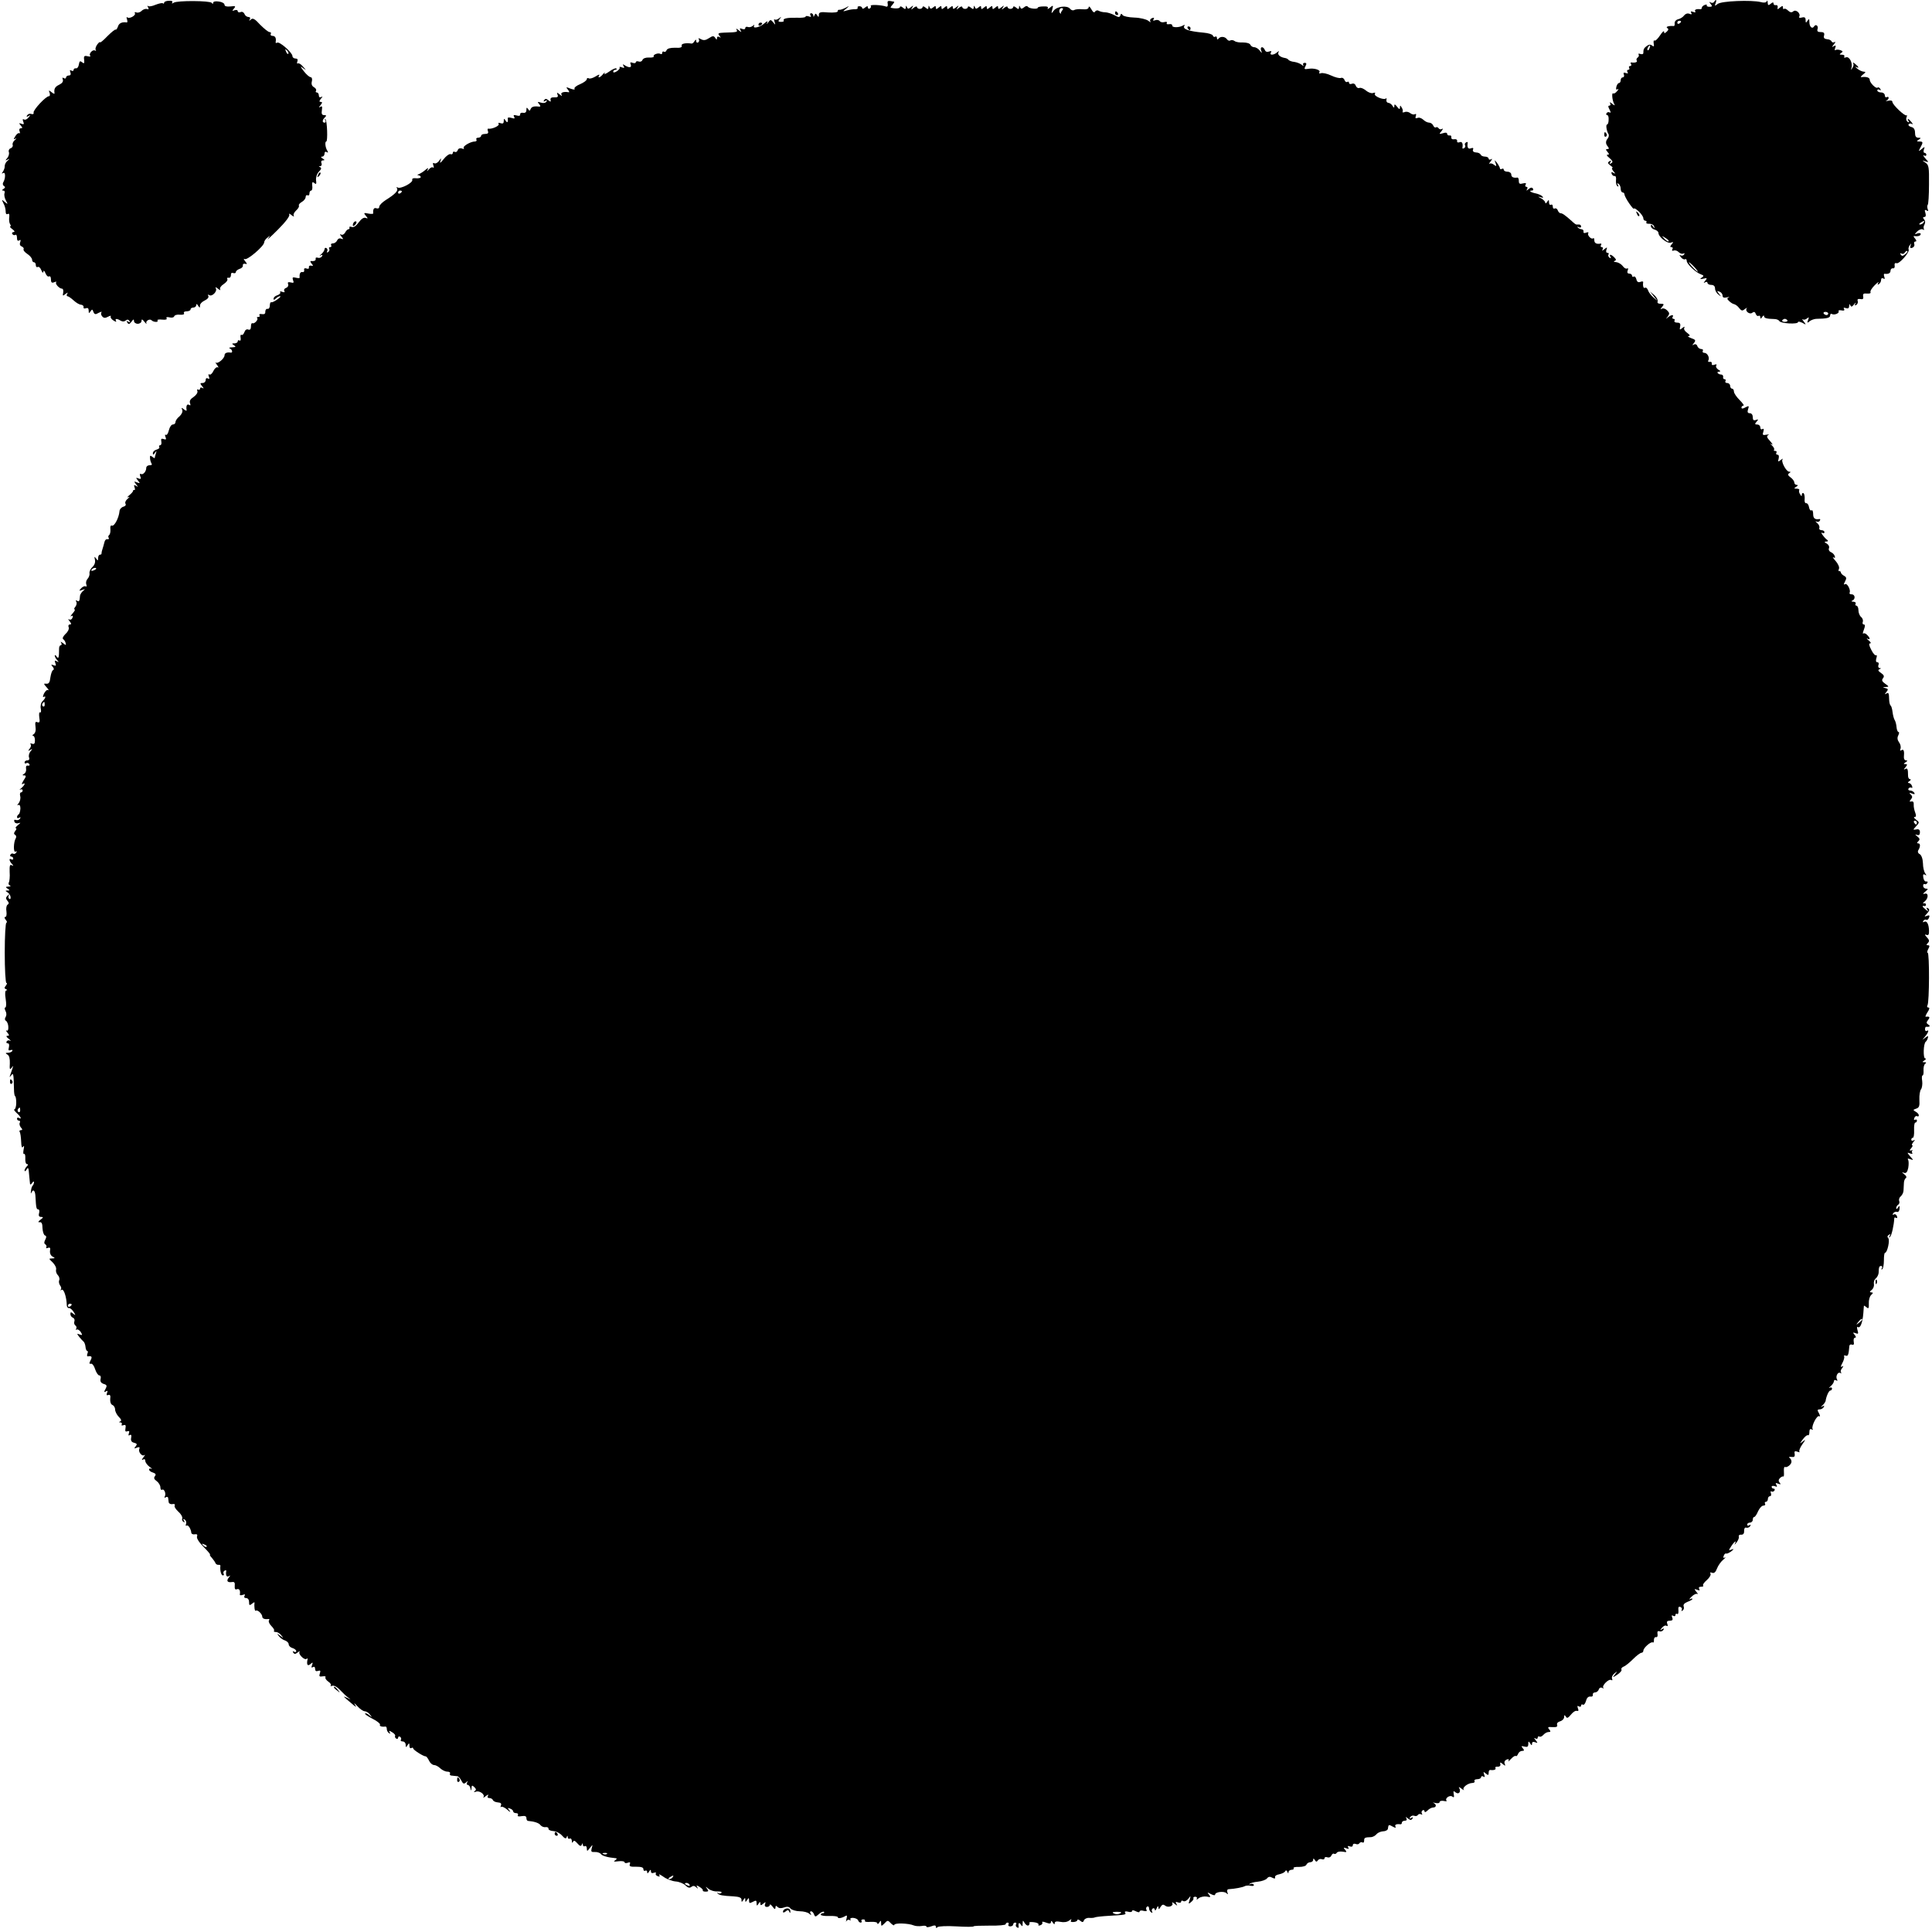 <?xml version="1.0" standalone="no"?>
<!DOCTYPE svg PUBLIC "-//W3C//DTD SVG 20010904//EN"
 "http://www.w3.org/TR/2001/REC-SVG-20010904/DTD/svg10.dtd">
<svg version="1.0" xmlns="http://www.w3.org/2000/svg"
 width="1024pt" height="1024pt" viewBox="0 0 1024 1024"
 preserveAspectRatio="xMidYMid meet">
<g transform="translate(0,1024) scale(0.1,-0.1)"
fill="#000000" stroke="none">
<path d="M870 10226 c0 -5 -3 -7 -6 -4 -3 4 -20 0 -39 -7 -18 -8 -36 -11 -40
-7 -5 4 -5 1 0 -7 5 -9 3 -12 -6 -9 -8 3 -20 -2 -28 -9 -7 -8 -20 -12 -28 -9
-8 3 -11 2 -8 -4 7 -11 -29 -32 -40 -22 -5 4 -5 -1 -2 -10 3 -10 3 -17 -1 -17
-25 4 -42 -4 -47 -22 -4 -11 -9 -18 -12 -16 -2 3 -22 -13 -44 -35 -21 -22 -39
-37 -39 -32 0 4 -6 -1 -14 -11 -8 -11 -12 -24 -9 -29 4 -5 2 -7 -3 -4 -12 8
-35 -17 -26 -27 4 -5 -2 -6 -14 -3 -17 4 -21 1 -18 -19 2 -19 0 -22 -11 -13
-11 9 -14 6 -17 -12 -2 -13 -9 -22 -16 -20 -6 1 -12 -3 -12 -9 0 -5 -5 -7 -12
-3 -8 5 -9 2 -5 -9 4 -11 1 -17 -8 -17 -8 0 -15 -5 -15 -11 0 -5 -5 -7 -12 -3
-7 5 -9 2 -5 -8 3 -10 -3 -19 -19 -27 -22 -10 -29 -22 -25 -45 1 -5 -6 -3 -15
5 -16 12 -17 12 -11 -3 3 -10 2 -18 -4 -18 -16 0 -84 -73 -81 -87 2 -7 -3 -10
-12 -7 -8 3 -17 0 -22 -7 -5 -8 -3 -10 7 -4 12 8 12 6 0 -8 -7 -9 -18 -14 -24
-10 -7 4 -8 0 -4 -11 6 -14 3 -17 -9 -12 -14 5 -15 4 -4 -9 10 -12 10 -15 0
-15 -7 0 -10 -7 -6 -16 3 -8 2 -13 -2 -10 -4 3 -14 -4 -21 -16 -10 -16 -10
-19 1 -13 7 3 6 1 -3 -7 -9 -7 -14 -19 -12 -25 3 -7 -2 -16 -11 -19 -8 -3 -12
-12 -9 -20 3 -8 -1 -22 -8 -31 -12 -14 -12 -16 1 -9 13 6 13 6 0 -6 -9 -7 -15
-20 -15 -28 1 -8 -4 -21 -9 -29 -8 -11 -8 -13 1 -8 13 8 13 -29 0 -50 -4 -6
-2 -15 4 -19 8 -4 7 -9 -2 -15 -10 -6 -10 -9 -2 -9 7 0 10 -6 7 -14 -3 -8 0
-25 7 -38 12 -22 11 -22 -6 -8 -17 14 -17 14 -7 -7 7 -12 12 -31 12 -43 0 -13
4 -18 11 -14 7 4 10 -2 8 -17 -2 -13 0 -30 4 -36 5 -7 5 -13 1 -13 -4 0 1 -7
12 -15 12 -9 14 -14 6 -15 -7 0 -10 -5 -7 -10 4 -6 11 -8 16 -5 5 4 9 -3 9
-15 0 -14 4 -19 12 -14 8 5 9 2 5 -10 -4 -10 -1 -19 8 -22 8 -4 13 -10 10 -15
-3 -4 6 -16 20 -25 14 -9 25 -23 25 -30 0 -8 5 -14 10 -14 6 0 10 -7 10 -16 0
-8 5 -12 10 -9 6 3 14 -4 19 -17 6 -14 10 -17 11 -8 1 9 5 6 11 -8 5 -13 13
-20 19 -17 6 3 10 -3 10 -15 0 -17 4 -21 17 -16 10 4 14 4 11 0 -8 -7 16 -34
31 -34 5 0 8 -9 6 -21 -4 -18 -2 -19 12 -7 12 9 15 9 9 1 -4 -7 -3 -13 2 -13
4 0 19 -10 32 -22 14 -13 31 -23 40 -23 8 -1 14 -6 13 -13 -2 -6 4 -9 12 -6
10 4 15 0 15 -12 0 -16 2 -16 10 -4 8 12 10 12 15 -3 6 -14 11 -15 28 -5 12 6
19 7 15 3 -4 -5 -3 -14 3 -21 8 -10 16 -11 31 -3 11 6 18 7 15 2 -3 -5 3 -15
15 -22 11 -7 17 -8 13 -2 -8 13 5 14 25 1 9 -5 19 -5 26 1 8 7 15 6 20 -2 5
-8 3 -9 -6 -4 -9 6 -11 4 -5 -5 6 -10 11 -9 22 5 10 14 13 15 13 4 0 -8 9 -15
20 -15 11 0 20 7 20 15 0 11 4 10 16 -5 8 -10 13 -14 10 -8 -6 13 18 27 28 16
10 -10 37 -11 31 -1 -4 5 8 7 24 5 19 -2 28 1 24 7 -4 6 2 8 15 5 12 -3 23 -1
25 5 2 7 16 11 31 9 16 -1 25 2 21 8 -3 6 3 10 14 10 12 0 21 5 21 10 0 6 7
10 15 10 8 0 15 6 15 13 0 8 4 7 10 -3 8 -13 10 -13 10 1 0 9 12 21 26 27 15
7 22 17 18 24 -4 7 -3 8 5 4 15 -10 44 20 35 36 -5 8 0 7 11 -2 10 -8 16 -10
12 -4 -4 7 4 19 18 28 14 9 23 21 20 27 -4 5 -1 8 7 7 7 -2 12 5 12 14 -1 10
4 14 12 11 8 -3 14 0 14 5 0 6 9 13 20 17 11 3 19 12 17 18 -1 7 4 11 12 9 12
-3 12 -1 0 14 -8 10 -9 15 -2 11 13 -8 103 69 103 88 0 7 8 19 18 26 16 13 16
13 2 -6 -8 -11 16 11 53 48 41 41 65 73 60 80 -4 7 2 5 12 -3 10 -8 16 -10 12
-4 -4 6 2 19 13 29 11 10 17 21 14 26 -2 4 5 13 16 19 11 6 20 18 20 26 0 8 5
12 10 9 6 -3 10 1 10 9 0 9 4 16 9 16 5 0 8 11 6 25 -2 20 1 23 11 15 10 -9
12 -5 9 16 -1 15 5 34 16 45 12 12 14 19 6 23 -9 3 -9 5 0 5 7 1 10 8 7 16 -4
9 0 15 7 15 11 0 11 3 -1 10 -10 6 -11 10 -2 10 6 0 12 7 12 16 0 9 5 12 12 8
7 -5 8 -3 3 7 -11 16 -14 49 -6 49 9 0 5 110 -4 118 -5 4 -5 1 -1 -5 4 -7 2
-13 -3 -13 -14 0 -14 13 1 28 9 9 8 12 -4 12 -12 0 -15 7 -12 26 3 19 1 24 -8
18 -10 -6 -9 -3 1 9 10 13 10 17 1 17 -9 0 -9 4 1 17 10 11 10 14 2 9 -8 -4
-13 -1 -13 8 0 9 -5 16 -11 16 -5 0 -8 4 -4 9 3 6 -2 14 -11 19 -11 6 -15 17
-11 31 3 12 0 21 -6 22 -7 0 -23 14 -37 32 -19 25 -20 29 -5 17 20 -14 20 -14
1 7 -10 13 -23 20 -27 17 -5 -3 -6 2 -3 10 4 11 0 16 -10 16 -9 0 -16 6 -16
13 0 18 -69 79 -81 71 -5 -3 -9 -2 -8 3 4 21 -2 33 -17 33 -8 0 -12 5 -9 10 3
6 1 10 -6 10 -7 0 -29 18 -50 39 -28 31 -39 37 -49 28 -10 -9 -11 -9 -6 1 4 7
1 12 -7 12 -8 0 -18 7 -21 16 -4 9 -13 14 -21 10 -8 -3 -15 -1 -15 5 0 6 -7 8
-16 5 -14 -5 -15 -4 -4 9 11 13 8 14 -19 11 -20 -2 -31 1 -31 9 0 7 -13 15
-30 17 -17 3 -30 0 -30 -6 0 -7 -3 -8 -8 -1 -9 12 -182 13 -201 1 -9 -6 -12
-5 -8 1 4 7 -3 10 -18 9 -14 0 -25 -5 -25 -10z m658 -271 c-3 -3 -9 2 -12 12
-6 14 -5 15 5 6 7 -7 10 -15 7 -18z"/>
<path d="M4705 10220 c2 -11 -1 -17 -8 -15 -24 9 -86 12 -82 4 3 -4 1 -10 -5
-14 -5 -3 -10 -1 -10 6 0 8 -4 8 -15 -1 -8 -7 -15 -8 -15 -3 0 5 -7 10 -15 10
-8 0 -12 -4 -9 -8 2 -4 -4 -8 -13 -8 -10 1 -29 -2 -43 -6 -25 -7 -25 -7 -5 9
19 17 19 17 -5 4 -14 -7 -28 -11 -32 -10 -5 1 -8 -2 -8 -8 0 -5 -21 -8 -50 -6
-41 4 -50 1 -50 -12 0 -14 -2 -14 -9 -3 -7 11 -9 11 -14 0 -4 -10 -6 -10 -6
-1 -1 6 -6 12 -12 12 -5 0 -7 -5 -3 -12 5 -8 2 -9 -9 -5 -10 3 -17 3 -17 -1 0
-5 -21 -7 -47 -6 -51 1 -75 -4 -69 -15 3 -4 -4 -7 -14 -7 -16 0 -17 3 -7 16
10 13 10 13 -4 3 -9 -7 -19 -10 -23 -6 -4 4 -4 -1 -1 -12 6 -18 5 -19 -7 -3
-13 15 -15 15 -26 0 -8 -11 -10 -11 -6 -2 5 10 0 9 -15 -4 -23 -21 -64 -30
-54 -12 3 6 1 6 -7 -1 -7 -6 -19 -9 -26 -6 -8 3 -14 0 -14 -6 0 -6 -7 -8 -17
-4 -12 5 -14 3 -8 -8 7 -11 5 -11 -10 1 -11 9 -16 10 -11 3 7 -13 4 -14 -66
-16 -31 -1 -35 -4 -25 -16 9 -12 9 -13 0 -7 -8 4 -13 2 -13 -6 0 -10 -2 -10
-9 1 -8 12 -13 12 -33 -1 -18 -12 -29 -13 -42 -6 -13 7 -17 7 -12 0 3 -6 2
-13 -4 -17 -5 -3 -10 0 -10 7 0 10 -2 10 -9 0 -4 -8 -11 -13 -15 -13 -33 5
-57 -1 -53 -11 3 -9 -7 -13 -35 -11 -26 0 -41 -4 -45 -13 -3 -8 -9 -11 -14 -8
-5 3 -9 0 -9 -6 0 -6 -4 -9 -9 -6 -12 8 -42 -4 -36 -13 2 -4 -9 -7 -25 -6 -17
1 -31 -4 -35 -13 -3 -8 -12 -11 -20 -8 -8 3 -15 1 -15 -4 0 -5 -8 -6 -17 -3
-12 5 -15 2 -10 -9 6 -17 -8 -19 -32 -4 -10 7 -12 6 -6 -4 6 -10 4 -12 -9 -7
-9 4 -15 3 -12 -1 3 -4 -4 -13 -15 -20 -11 -7 -19 -8 -19 -2 0 5 5 10 12 10 6
0 8 3 5 7 -4 4 -21 -4 -39 -17 -17 -12 -28 -16 -24 -9 4 8 1 6 -7 -3 -16 -20
-32 -25 -21 -7 3 6 -5 3 -19 -6 -15 -9 -31 -14 -37 -10 -5 3 -10 1 -10 -5 0
-6 -16 -18 -35 -26 -20 -8 -33 -19 -30 -24 4 -6 -4 -6 -21 0 -24 10 -26 9 -14
-5 7 -9 9 -15 4 -14 -26 5 -45 -2 -38 -13 5 -9 2 -8 -9 1 -15 12 -17 12 -12
-1 5 -11 0 -15 -17 -14 -15 1 -22 -4 -20 -13 3 -12 0 -12 -12 -2 -11 9 -16 9
-22 0 -5 -8 -3 -9 6 -4 9 5 11 4 6 -4 -5 -7 -16 -9 -29 -5 -19 6 -20 5 -9 -8
10 -13 8 -15 -14 -12 -15 1 -27 -3 -31 -13 -5 -12 -7 -12 -14 -1 -7 10 -9 9
-9 -5 0 -11 -6 -17 -17 -15 -10 2 -17 -2 -16 -8 1 -8 -6 -10 -19 -6 -15 4 -19
2 -13 -7 5 -10 2 -11 -14 -6 -12 3 -21 3 -20 -2 3 -20 -2 -27 -11 -13 -8 13
-10 13 -10 -2 0 -12 -5 -15 -17 -11 -10 4 -14 2 -10 -4 6 -10 -37 -29 -55 -25
-4 1 -5 -5 -2 -13 4 -10 0 -15 -15 -15 -12 0 -21 -4 -21 -10 0 -5 -7 -10 -16
-10 -8 0 -12 -4 -9 -10 3 -5 0 -10 -8 -10 -23 0 -67 -26 -59 -35 4 -5 -1 -6
-10 -2 -10 3 -19 0 -22 -9 -3 -9 -10 -12 -16 -9 -5 3 -10 1 -10 -5 0 -7 -6
-10 -12 -7 -7 2 -24 -10 -37 -27 -16 -20 -22 -24 -17 -11 6 19 5 19 -8 1 -8
-10 -19 -15 -25 -11 -7 4 -8 -1 -4 -12 3 -10 3 -15 -2 -11 -4 4 -14 0 -22 -10
-9 -10 -12 -11 -7 -2 6 12 4 12 -12 -1 -10 -9 -26 -19 -34 -22 -9 -3 -10 -6
-2 -6 6 -1 12 -5 12 -10 0 -4 -11 -7 -24 -6 -15 2 -23 -1 -21 -8 6 -15 -62
-50 -77 -41 -6 4 -8 2 -4 -4 8 -13 -11 -32 -59 -62 -19 -12 -35 -28 -35 -36 0
-8 -6 -11 -15 -8 -13 5 -19 -5 -17 -27 1 -3 -11 -4 -26 -1 -24 5 -26 4 -13
-12 12 -14 12 -16 -1 -11 -10 4 -23 -5 -37 -24 -14 -19 -27 -28 -37 -24 -8 3
-14 2 -12 -3 2 -5 -1 -9 -5 -9 -5 0 -13 -8 -18 -18 -6 -10 -15 -14 -22 -10 -7
4 -6 -1 2 -10 12 -15 12 -17 -1 -12 -9 4 -18 -1 -21 -9 -4 -9 -14 -16 -22 -16
-9 0 -13 -4 -10 -10 3 -5 1 -10 -5 -10 -6 0 -9 -4 -5 -9 3 -5 0 -13 -6 -17 -7
-4 -9 -3 -5 4 3 6 2 13 -4 17 -5 3 -10 1 -10 -6 0 -6 -8 -18 -17 -26 -10 -8
-12 -11 -4 -7 10 5 12 3 7 -5 -5 -7 -14 -10 -22 -7 -8 3 -13 0 -11 -7 1 -7 -6
-11 -16 -11 -14 2 -15 -1 -6 -13 10 -11 10 -14 -2 -11 -8 2 -13 -2 -12 -9 2
-7 -4 -10 -13 -6 -9 3 -14 0 -12 -8 2 -8 -3 -13 -9 -11 -12 2 -17 -10 -15 -29
1 -4 -8 -4 -20 -1 -17 4 -20 2 -15 -13 6 -14 3 -16 -12 -12 -14 3 -18 1 -14
-9 3 -8 -2 -17 -11 -20 -9 -3 -13 -11 -9 -17 4 -6 0 -8 -11 -4 -9 4 -14 3 -11
-2 3 -5 -4 -12 -15 -16 -11 -3 -20 -11 -20 -18 0 -8 3 -8 12 1 7 7 17 12 22
12 6 0 -1 -8 -14 -17 -14 -10 -28 -17 -33 -15 -4 1 -7 -7 -7 -18 0 -11 -6 -19
-12 -17 -7 1 -12 -6 -12 -15 1 -11 -5 -15 -18 -13 -10 2 -16 0 -13 -6 4 -5 1
-9 -6 -9 -7 0 -10 -3 -6 -6 8 -8 -16 -33 -25 -27 -5 2 -8 -6 -8 -17 0 -15 -5
-20 -14 -17 -9 4 -17 -2 -21 -14 -4 -10 -10 -17 -15 -14 -5 3 -7 -4 -5 -15 2
-11 0 -18 -6 -15 -5 4 -9 1 -9 -4 0 -6 -8 -11 -17 -11 -15 0 -16 -2 -3 -10 12
-8 10 -10 -10 -11 -14 0 -19 -3 -12 -6 13 -5 17 -24 5 -22 -20 3 -33 -2 -33
-14 0 -17 -36 -47 -46 -39 -5 4 -2 -2 6 -12 8 -11 10 -17 4 -13 -6 3 -16 -5
-23 -19 -6 -14 -16 -22 -21 -19 -6 4 -7 -1 -3 -11 4 -12 3 -15 -5 -10 -7 4
-12 1 -12 -8 0 -9 -7 -16 -16 -16 -14 0 -15 -2 -3 -17 10 -11 10 -14 1 -9 -7
4 -12 2 -12 -4 0 -6 -4 -8 -10 -5 -5 3 -7 0 -4 -8 3 -8 -6 -21 -20 -31 -17
-11 -23 -21 -19 -33 4 -11 3 -14 -5 -9 -11 7 -17 -6 -13 -28 1 -5 -5 -3 -14 4
-13 11 -15 10 -9 -3 3 -9 -3 -23 -15 -34 -12 -9 -21 -23 -21 -30 0 -7 -6 -13
-14 -13 -8 0 -17 -14 -21 -30 -4 -17 -11 -28 -16 -25 -5 4 -6 -2 -2 -11 5 -13
3 -16 -10 -11 -12 4 -15 1 -12 -14 2 -10 -1 -19 -6 -19 -6 0 -8 -4 -5 -9 3 -5
-3 -11 -14 -14 -11 -3 -20 -11 -20 -19 0 -10 3 -10 11 2 9 12 10 12 5 -3 -3
-10 -6 -21 -6 -24 0 -3 -6 0 -13 6 -11 8 -13 7 -12 -7 0 -9 4 -22 8 -29 4 -6
0 -10 -11 -9 -9 0 -17 -6 -17 -14 0 -20 -18 -39 -29 -32 -5 3 -6 -3 -3 -12 6
-14 3 -17 -9 -12 -15 6 -15 4 -3 -11 12 -15 12 -16 -5 -10 -17 7 -17 6 -5 -10
12 -14 12 -16 0 -8 -11 6 -13 4 -8 -8 3 -9 3 -16 -1 -14 -4 1 -7 -1 -7 -5 0
-4 -9 -14 -20 -23 -11 -9 -13 -14 -5 -10 9 4 7 0 -4 -9 -10 -8 -15 -20 -11
-26 4 -7 -1 -13 -12 -16 -10 -3 -20 -14 -20 -25 -3 -33 -27 -80 -40 -75 -7 3
-10 -5 -8 -20 1 -13 -2 -27 -7 -30 -4 -3 -6 -10 -2 -15 3 -5 0 -8 -7 -7 -7 2
-14 -6 -16 -17 -3 -11 -7 -27 -10 -35 -3 -8 -5 -18 -5 -22 1 -5 -3 -8 -8 -8
-6 0 -10 -8 -10 -17 0 -16 -2 -16 -11 -3 -9 12 -10 11 -6 -7 3 -13 -2 -28 -13
-38 -10 -9 -17 -24 -16 -33 2 -9 -3 -22 -10 -30 -7 -7 -10 -20 -7 -29 4 -9 2
-14 -3 -11 -5 3 -16 -1 -24 -10 -13 -14 -12 -15 5 -9 17 6 18 5 5 -5 -8 -7
-15 -19 -16 -25 -2 -30 -5 -34 -16 -27 -7 4 -8 3 -4 -5 4 -6 2 -18 -4 -26 -7
-8 -9 -15 -5 -15 5 0 0 -10 -11 -22 -10 -12 -13 -18 -7 -14 9 5 11 2 7 -8 -3
-9 -11 -13 -18 -9 -6 4 -5 -1 3 -10 10 -13 10 -17 1 -17 -7 0 -10 -7 -6 -15 3
-8 -4 -24 -17 -35 -13 -13 -18 -24 -12 -28 6 -4 11 -13 13 -21 3 -12 1 -12
-14 0 -12 9 -15 9 -10 2 4 -7 3 -13 -2 -13 -5 0 -9 -8 -9 -17 0 -49 -3 -58
-13 -43 -5 8 -10 10 -10 5 0 -6 6 -17 13 -24 10 -11 9 -12 -2 -6 -11 6 -13 4
-8 -9 6 -14 3 -17 -9 -12 -14 5 -15 4 -5 -8 7 -8 8 -15 2 -18 -5 -1 -11 -19
-14 -38 -3 -26 -8 -35 -21 -34 -16 2 -16 0 1 -19 10 -11 13 -18 8 -15 -6 4
-15 -5 -22 -18 -6 -13 -7 -22 -2 -18 14 8 11 -6 -5 -22 -9 -8 -13 -25 -10 -40
3 -14 1 -23 -4 -20 -5 3 -6 -9 -4 -26 4 -24 2 -30 -10 -26 -11 5 -13 -1 -10
-24 3 -19 -1 -33 -9 -39 -8 -5 -9 -9 -4 -9 6 0 10 -11 10 -24 0 -17 -4 -22
-15 -18 -8 3 -12 2 -8 -3 4 -4 2 -15 -5 -23 -10 -13 -9 -14 3 -7 13 8 13 6 1
-8 -7 -9 -11 -24 -7 -32 3 -9 0 -15 -9 -15 -8 0 -15 -5 -15 -11 0 -5 4 -8 9
-4 5 3 13 1 16 -5 4 -6 1 -9 -7 -8 -8 2 -12 -4 -10 -16 2 -10 -2 -23 -10 -27
-11 -7 -11 -9 1 -9 10 0 10 -6 -4 -26 -9 -15 -12 -23 -6 -20 18 11 13 -5 -6
-21 -10 -8 -12 -12 -6 -8 7 3 13 1 13 -4 0 -6 -4 -11 -9 -11 -5 0 -7 -9 -4
-20 3 -11 -1 -28 -8 -37 -8 -9 -9 -14 -3 -10 7 4 12 -3 12 -18 -1 -14 -4 -28
-9 -31 -5 -3 -9 -10 -9 -15 0 -6 5 -7 12 -3 7 5 8 3 4 -5 -5 -7 -14 -10 -22
-7 -8 3 -11 0 -8 -9 3 -8 13 -11 22 -8 13 4 12 2 -3 -10 -11 -9 -16 -17 -11
-17 5 0 3 -6 -3 -14 -8 -10 -9 -16 -1 -21 6 -3 7 -11 4 -17 -13 -20 -14 -79
-2 -72 7 4 8 3 4 -5 -4 -6 -11 -9 -16 -6 -5 3 -11 1 -15 -5 -3 -5 -1 -10 4
-10 6 0 11 -5 11 -11 0 -5 -4 -7 -10 -4 -14 9 -12 -8 3 -24 10 -11 9 -12 -1
-7 -10 6 -12 -3 -11 -36 2 -24 -1 -49 -4 -55 -4 -6 -1 -14 5 -16 7 -3 4 -6 -7
-6 -17 -1 -17 -3 -5 -11 13 -9 13 -10 0 -10 -13 0 -13 -2 -1 -9 8 -5 16 -17
17 -25 1 -9 -2 -14 -7 -10 -5 3 -6 11 -3 17 5 9 3 9 -6 0 -10 -10 -11 -15 -1
-27 9 -10 9 -16 1 -21 -6 -4 -9 -20 -6 -36 2 -16 0 -29 -6 -29 -6 0 -5 -6 2
-15 7 -8 9 -15 4 -15 -5 0 -9 -72 -9 -160 0 -88 4 -160 9 -160 5 0 3 -6 -3
-14 -9 -11 -9 -15 1 -19 7 -3 8 -6 2 -6 -7 -1 -9 -16 -4 -46 4 -25 3 -45 -2
-45 -5 0 -4 -8 1 -18 6 -11 6 -24 1 -32 -6 -9 -5 -17 2 -21 6 -4 12 -19 12
-32 1 -15 -3 -23 -9 -19 -5 3 -4 -2 4 -11 11 -14 11 -17 0 -17 -8 0 -6 -6 7
-16 10 -8 14 -13 7 -10 -6 4 -14 2 -18 -4 -3 -5 -1 -10 6 -10 7 0 9 -8 6 -21
-4 -15 -2 -19 9 -15 9 3 12 1 9 -4 -3 -6 -14 -10 -23 -10 -14 0 -15 -2 -2 -10
9 -5 13 -22 12 -47 -2 -30 0 -35 9 -23 12 16 12 17 -6 -35 -6 -16 -5 -17 4 -5
12 16 13 10 15 -72 0 -21 3 -38 6 -38 3 0 6 -16 6 -35 0 -19 -5 -35 -10 -35
-5 0 1 -8 12 -19 22 -19 30 -37 12 -26 -5 3 -10 1 -10 -4 0 -6 5 -11 11 -11 5
0 7 -5 4 -10 -4 -6 -1 -17 5 -25 10 -11 10 -15 1 -15 -7 0 -10 -4 -7 -9 4 -5
7 -28 8 -51 1 -28 4 -37 10 -28 6 8 7 3 3 -15 -3 -16 -2 -26 3 -23 4 2 7 -8 6
-25 -1 -16 3 -29 9 -29 7 0 7 -4 -1 -12 -7 -7 -12 -17 -12 -22 0 -6 5 -4 10 4
10 16 11 14 15 -35 2 -16 3 -34 4 -40 1 -5 6 -3 11 5 5 8 10 10 10 4 0 -6 -3
-14 -7 -18 -4 -3 -8 -17 -9 -29 -2 -12 0 -16 2 -9 10 23 21 12 22 -23 3 -57 5
-65 15 -65 5 0 7 -9 4 -20 -4 -14 0 -20 11 -20 13 0 12 -3 -4 -15 -13 -10 -14
-14 -4 -13 10 2 15 -7 15 -31 1 -19 7 -37 13 -39 8 -2 9 -9 2 -22 -7 -13 -7
-21 0 -25 6 -4 8 -11 5 -16 -3 -5 1 -6 9 -3 11 4 14 0 11 -15 -2 -12 3 -25 13
-31 15 -8 15 -9 -2 -10 -19 0 -18 -1 3 -21 12 -12 21 -29 18 -38 -2 -9 2 -22
9 -29 7 -7 11 -19 8 -27 -4 -8 -1 -21 5 -29 6 -7 7 -17 3 -21 -4 -5 -2 -5 5
-1 11 6 26 -39 27 -84 1 -8 6 -14 12 -13 5 1 16 -8 24 -20 12 -19 11 -20 -2
-10 -12 10 -15 10 -15 -2 0 -8 6 -16 13 -19 8 -3 11 -12 8 -20 -3 -8 0 -17 5
-21 6 -3 8 -11 5 -17 -4 -6 -3 -8 2 -5 6 3 15 -3 22 -13 10 -17 9 -18 -6 -13
-15 6 -16 5 -2 -13 8 -10 19 -22 23 -25 4 -3 9 -16 10 -27 1 -12 5 -22 9 -22
4 0 5 -7 1 -15 -3 -9 -2 -15 3 -14 20 3 24 -2 14 -21 -8 -16 -8 -20 2 -18 7 2
17 -12 22 -29 6 -18 16 -33 22 -33 7 0 10 -8 7 -19 -3 -13 2 -21 16 -26 18 -5
19 -10 10 -27 -9 -16 -8 -19 2 -13 9 6 11 3 6 -8 -4 -11 -2 -14 7 -11 9 4 13
-3 10 -21 -1 -16 3 -28 12 -32 8 -3 14 -14 14 -24 0 -10 9 -28 19 -38 14 -14
16 -21 8 -25 -9 -3 -8 -5 1 -5 7 -1 10 -5 7 -11 -3 -5 0 -7 9 -4 11 4 14 0 11
-16 -3 -16 0 -20 10 -16 10 3 12 0 8 -11 -4 -11 -2 -14 5 -9 7 4 10 -1 7 -15
-3 -15 2 -23 16 -26 15 -4 17 -8 8 -19 -10 -12 -8 -13 6 -7 14 5 17 3 13 -8
-6 -16 16 -41 28 -31 5 4 2 -2 -6 -12 -10 -13 -10 -17 -2 -12 7 4 12 2 12 -7
0 -8 10 -22 22 -31 13 -9 17 -14 11 -11 -7 3 -13 2 -13 -4 0 -5 9 -13 21 -16
14 -5 17 -10 10 -19 -7 -9 -5 -16 9 -26 11 -8 20 -23 20 -33 0 -10 4 -16 9
-13 11 7 23 -22 14 -36 -3 -7 -1 -8 5 -4 7 4 13 2 13 -3 1 -6 2 -17 3 -23 1
-7 10 -12 20 -10 10 2 15 -1 12 -7 -4 -6 5 -20 19 -33 14 -12 23 -28 21 -35
-3 -7 0 -15 6 -19 7 -5 8 -2 3 6 -6 9 -4 11 4 6 7 -5 10 -15 7 -23 -3 -8 -2
-12 3 -9 8 6 23 -17 25 -39 1 -5 9 -9 19 -7 11 2 15 -2 11 -12 -3 -9 11 -31
35 -55 23 -23 38 -41 34 -41 -3 0 1 -8 10 -17 8 -10 17 -22 19 -28 2 -5 8 -9
15 -9 7 1 12 -1 11 -5 -3 -24 4 -51 13 -51 5 0 8 4 4 9 -3 5 -1 13 5 16 6 4
10 3 9 -2 -4 -22 2 -34 14 -27 9 6 9 4 -1 -8 -14 -18 -6 -27 19 -23 11 2 15
-4 13 -20 -1 -17 2 -22 12 -18 12 4 19 -7 15 -29 0 -4 7 -4 16 -1 11 4 14 3 9
-5 -4 -7 -1 -12 8 -12 10 0 16 -9 16 -21 0 -18 2 -20 16 -9 8 8 14 9 13 4 -3
-19 1 -47 7 -41 8 7 34 -17 34 -32 0 -10 14 -15 33 -12 5 1 6 -3 2 -8 -3 -6 3
-19 14 -30 11 -11 17 -22 13 -25 -3 -3 2 -6 10 -6 9 0 22 -8 29 -18 13 -16 13
-16 -6 -2 -18 14 -19 14 -7 -2 8 -10 22 -20 33 -23 10 -4 19 -12 19 -20 0 -8
9 -17 20 -20 11 -3 20 -11 20 -16 0 -6 -5 -7 -12 -3 -7 4 -8 3 -4 -5 6 -9 11
-9 24 1 9 7 13 8 9 2 -7 -12 28 -46 38 -36 4 4 6 2 5 -3 -6 -28 0 -38 15 -25
13 11 14 10 9 -5 -5 -13 -4 -16 4 -11 7 4 12 1 12 -9 0 -11 5 -15 16 -11 12 4
14 1 9 -14 -5 -15 -2 -18 15 -15 11 2 18 0 15 -5 -3 -5 4 -15 15 -23 11 -7 17
-17 13 -21 -4 -4 -1 -4 8 -1 9 3 25 -5 41 -22 14 -15 34 -34 44 -41 16 -11 15
-11 -6 -1 -26 12 -24 10 25 -31 23 -20 27 -21 16 -5 -7 11 -2 8 12 -7 14 -16
32 -28 40 -28 8 0 21 -8 28 -18 13 -15 12 -16 -4 -3 -9 8 -20 12 -22 9 -3 -3
15 -15 40 -28 24 -12 42 -27 39 -31 -5 -8 10 -13 29 -10 4 0 7 -5 7 -13 0 -8
5 -18 12 -22 7 -5 8 -3 3 5 -5 10 -2 9 13 0 12 -7 19 -16 16 -20 -2 -4 0 -10
6 -14 5 -3 10 -1 10 5 0 6 5 8 10 5 6 -4 8 -11 5 -16 -4 -5 1 -9 9 -9 9 0 16
-8 16 -17 0 -15 2 -16 10 -3 8 13 10 12 10 -3 0 -10 4 -15 10 -12 5 3 10 3 10
-2 0 -8 55 -43 66 -42 4 0 12 -10 18 -23 6 -13 18 -23 27 -23 8 0 23 -8 33
-18 10 -9 26 -17 37 -17 11 0 17 -5 14 -10 -3 -6 1 -11 9 -11 9 -1 21 -2 28
-3 7 0 17 -11 23 -23 9 -18 14 -20 25 -10 10 9 11 9 6 0 -4 -7 -3 -13 3 -13 5
0 12 -8 14 -17 4 -17 5 -17 6 0 1 15 3 16 15 5 10 -10 11 -15 2 -21 -7 -6 -4
-7 7 -3 20 7 50 -17 39 -30 -4 -5 2 -2 12 6 13 10 17 10 12 2 -4 -7 -2 -12 8
-12 8 0 16 -5 18 -10 2 -6 13 -12 26 -13 16 -1 21 -6 17 -16 -3 -9 -3 -12 1
-8 4 4 19 -3 33 -15 14 -13 19 -15 12 -5 -12 15 -12 17 3 11 9 -3 16 -10 16
-15 0 -5 7 -9 16 -9 8 0 12 -5 9 -10 -4 -7 3 -9 19 -6 18 3 26 0 26 -10 0 -8
3 -14 8 -15 34 -3 59 -11 67 -23 6 -7 18 -12 27 -10 10 1 16 -3 15 -9 -1 -5
10 -11 25 -12 16 -1 37 -12 47 -24 14 -16 21 -18 24 -9 4 11 6 10 6 0 1 -7 5
-10 11 -7 5 3 10 -2 11 -12 0 -11 3 -13 6 -5 4 9 10 7 23 -8 13 -15 19 -17 23
-8 4 11 6 10 6 0 1 -7 5 -10 11 -7 5 3 10 -2 10 -12 1 -17 2 -16 16 2 16 20
16 20 10 -1 -5 -18 -2 -21 16 -20 13 1 28 -4 33 -11 8 -10 36 -18 80 -22 6 -1
3 -6 -5 -11 -11 -7 -6 -8 18 -5 17 2 32 0 32 -5 0 -5 8 -6 17 -3 12 5 15 2 11
-8 -4 -11 3 -14 33 -13 27 0 39 -3 39 -13 0 -8 5 -11 10 -8 5 3 10 0 10 -7 0
-9 3 -9 10 2 7 12 10 12 10 1 0 -8 6 -11 16 -7 8 3 13 2 10 -3 -3 -5 1 -12 10
-15 10 -4 13 -2 8 6 -4 7 6 2 22 -9 16 -12 45 -23 64 -25 19 -1 43 -11 53 -21
13 -13 22 -15 31 -8 9 7 16 7 26 -2 10 -9 11 -9 5 1 -6 11 -3 11 13 1 12 -7
19 -16 17 -19 -2 -3 5 -6 15 -6 15 0 17 3 7 16 -10 13 -8 12 8 -1 11 -9 32
-15 47 -14 15 1 25 -2 22 -7 -3 -4 -11 -5 -17 -2 -7 4 -8 3 -4 -1 9 -10 25
-13 85 -16 30 -2 42 -7 42 -18 0 -14 1 -14 10 -1 9 13 10 13 10 0 0 -13 1 -13
10 0 8 13 10 12 10 -3 0 -15 3 -16 20 -7 17 9 20 8 20 -7 0 -15 2 -16 10 -3 8
12 10 12 10 1 0 -11 3 -11 15 -1 13 11 14 10 10 -2 -4 -9 0 -15 10 -15 8 0 15
5 15 11 0 5 7 1 15 -10 10 -14 14 -15 15 -5 0 11 3 12 11 4 8 -8 20 -8 34 -3
17 6 27 5 35 -6 7 -7 29 -14 49 -14 20 0 43 -6 50 -13 11 -9 13 -9 7 1 -4 6
-3 12 2 12 6 0 13 -7 16 -16 6 -15 8 -15 26 1 11 10 23 15 27 12 3 -4 1 -7 -5
-7 -7 0 -12 -4 -12 -8 0 -5 20 -8 45 -7 25 1 45 -2 45 -6 0 -9 20 -6 39 5 10
7 12 3 7 -15 -3 -13 -3 -18 0 -11 3 6 11 9 16 6 6 -4 8 -3 5 3 -3 5 4 9 15 8
12 -1 24 -7 26 -13 2 -7 8 -12 13 -12 6 0 8 4 5 8 -3 5 1 9 9 9 8 0 12 -4 9
-8 -2 -5 11 -7 31 -5 20 1 35 -2 35 -8 0 -6 5 -4 10 4 8 13 10 12 10 -3 0 -17
1 -17 16 -3 19 20 19 20 38 0 9 -8 16 -11 16 -6 0 11 75 9 103 -3 9 -4 29 -5
42 -3 14 3 25 1 25 -3 0 -5 11 -4 25 1 18 7 25 6 25 -2 0 -8 3 -8 9 -2 6 5 49
7 100 4 50 -3 91 -3 91 0 0 3 38 4 85 4 47 -1 85 3 85 7 0 5 5 9 11 9 5 0 7
-5 4 -10 -3 -6 1 -10 9 -10 9 0 16 5 16 10 0 6 5 10 11 10 5 0 8 -4 4 -9 -3
-5 -1 -13 5 -16 6 -4 10 -3 9 2 -3 20 2 27 11 13 8 -12 10 -12 10 5 1 19 1 19
11 2 6 -9 15 -15 20 -12 5 4 7 10 5 14 -3 4 8 5 24 3 17 -2 27 -8 24 -13 -3
-5 2 -6 10 -3 9 3 13 10 10 15 -3 5 6 5 20 -1 19 -7 26 -6 26 3 0 8 4 7 10 -3
6 -10 10 -11 10 -3 0 9 10 11 30 7 19 -4 36 -1 47 7 10 8 14 9 10 2 -5 -8 0
-11 13 -10 11 1 20 5 20 10 0 5 7 4 15 -3 12 -10 16 -9 20 2 3 8 16 14 28 13
12 -1 26 0 31 3 4 2 38 6 75 8 87 5 91 6 84 17 -4 6 3 8 15 5 12 -4 22 -2 22
3 0 6 8 5 20 -1 12 -6 20 -7 20 -1 0 5 10 7 22 3 14 -3 19 -1 14 6 -3 6 -2 13
4 17 5 3 10 -1 10 -9 0 -8 5 -18 12 -22 6 -4 8 -3 4 4 -3 6 -2 13 4 17 5 3 10
0 11 -7 0 -7 4 -4 9 7 6 14 9 15 10 5 0 -12 3 -11 11 3 8 13 14 15 24 7 16
-13 47 -2 38 14 -4 6 2 4 12 -4 15 -12 17 -12 10 -1 -6 11 -4 13 8 8 10 -3 17
-2 17 4 0 6 5 7 12 3 6 -4 18 2 26 12 13 18 14 18 7 -6 -7 -22 -6 -23 8 -11 9
7 15 17 12 20 -2 4 2 8 10 8 8 0 11 -5 8 -11 -4 -6 1 -5 10 3 9 7 28 11 42 9
22 -5 23 -3 13 10 -11 13 -10 14 10 3 12 -6 22 -8 22 -3 0 15 48 20 60 8 8 -8
10 -7 5 5 -3 9 0 16 7 16 33 2 75 10 85 16 5 3 20 5 32 2 12 -2 19 0 16 6 -4
5 -12 6 -18 3 -7 -4 -9 -3 -4 1 4 5 24 10 45 12 20 2 42 10 47 17 8 10 16 11
28 4 12 -6 17 -6 15 3 -2 6 8 13 22 15 13 3 27 9 31 15 4 8 8 7 12 -2 4 -10 6
-10 6 -1 1 6 8 12 17 12 8 0 13 4 10 8 -3 5 10 8 29 7 20 0 37 5 39 12 3 7 12
13 21 13 8 0 15 6 15 13 0 9 3 8 9 -2 6 -10 10 -10 16 -1 4 6 13 9 21 6 8 -3
14 -1 14 5 0 6 7 8 15 5 9 -3 18 1 21 9 4 8 10 13 14 10 5 -3 11 -1 15 5 3 6
18 8 31 6 22 -4 24 -3 13 10 -10 12 -9 13 6 8 13 -5 16 -4 11 4 -5 8 -2 10 8
6 9 -4 16 -1 16 6 0 7 7 10 15 7 8 -4 17 -2 20 4 4 5 11 7 16 4 5 -4 9 1 9 9
0 16 3 18 38 19 9 1 22 8 28 16 6 7 21 14 35 15 13 0 25 7 25 14 3 22 4 23 25
11 15 -8 19 -8 15 0 -6 10 6 15 27 12 4 0 7 3 7 9 0 5 7 10 16 10 9 0 12 5 8
13 -6 9 -4 9 8 -1 13 -10 18 -10 24 -1 5 8 3 9 -6 4 -9 -6 -11 -4 -6 4 5 7 14
10 22 7 7 -3 16 -1 19 5 4 5 11 6 17 3 6 -4 8 -2 4 4 -3 6 -2 13 4 17 5 3 10
1 10 -5 0 -7 7 -5 16 4 8 9 22 16 30 16 17 0 19 16 2 24 -7 3 -3 3 10 0 12 -3
22 -1 22 5 0 5 10 8 21 6 12 -3 19 -2 16 1 -11 12 17 32 30 22 9 -7 11 -4 8
12 -3 18 -2 20 10 10 16 -13 30 3 19 23 -5 7 -1 7 12 -3 10 -8 16 -10 12 -6
-10 11 21 35 45 36 10 0 15 5 12 10 -3 5 3 10 14 10 12 0 21 5 21 11 0 5 5 7
12 3 8 -5 9 -2 4 11 -5 15 -4 16 9 5 12 -10 15 -10 15 4 0 9 3 15 8 15 19 -3
33 2 28 10 -3 5 2 8 12 7 10 0 16 5 14 13 -3 12 0 12 13 1 13 -11 15 -10 10 2
-4 9 1 18 10 22 11 4 14 2 10 -7 -4 -6 2 -2 13 10 11 12 22 19 26 16 3 -3 8 2
12 11 3 9 13 16 21 16 12 0 13 3 4 14 -10 12 -8 13 8 9 16 -4 21 -1 21 13 0
16 2 17 10 4 7 -12 10 -12 10 -1 0 8 6 11 16 7 15 -6 15 -4 3 11 -9 11 -10 14
-1 9 7 -4 12 -2 12 4 0 6 4 9 9 6 5 -3 14 1 21 9 7 8 19 15 27 15 12 0 13 3 4
14 -10 12 -7 14 17 12 22 -1 28 2 25 12 -3 8 3 15 16 19 11 3 21 13 21 22 0
12 2 13 9 3 6 -11 12 -8 27 10 11 14 25 23 32 20 8 -2 10 2 5 14 -4 12 -3 15
5 10 7 -4 12 -2 12 4 0 6 4 8 10 5 5 -3 12 6 16 20 4 16 12 24 23 23 9 -2 15
3 13 10 -1 6 4 12 12 12 8 0 17 7 20 16 3 9 11 12 18 8 7 -4 10 -4 6 0 -10 11
28 49 41 42 6 -4 9 -1 5 7 -3 8 3 20 13 28 17 13 17 13 3 -5 -15 -19 -14 -19
12 -2 15 10 25 22 22 27 -3 5 2 12 12 16 9 3 31 21 50 40 18 18 38 33 44 33 5
0 10 5 10 11 0 15 40 50 50 44 4 -3 7 3 6 13 0 9 4 16 11 15 7 -2 10 6 8 17
-2 12 1 17 10 14 7 -3 16 0 21 7 5 8 3 10 -7 4 -12 -8 -12 -6 0 8 7 9 18 14
24 10 6 -4 8 0 4 10 -5 12 -1 17 13 17 14 0 18 5 13 17 -4 11 -3 14 5 9 7 -4
12 -2 12 4 0 6 4 9 9 6 5 -4 8 5 7 18 -2 17 1 23 10 19 8 -3 11 -10 7 -16 -3
-6 -1 -7 5 -3 6 4 9 13 6 21 -4 10 3 18 20 25 14 5 26 12 26 15 0 4 -6 3 -12
-1 -7 -4 -4 2 7 13 11 11 25 18 30 15 6 -3 4 2 -4 11 -12 15 -12 17 4 11 13
-5 16 -4 11 4 -4 8 -1 12 10 12 10 0 14 3 11 6 -4 4 5 17 19 29 15 13 23 28
20 34 -4 7 -1 9 8 5 11 -4 19 3 26 22 6 16 21 37 33 47 12 10 16 16 10 12 -9
-4 -11 -1 -7 9 3 9 9 14 13 12 3 -2 15 3 26 11 16 13 17 15 2 10 -16 -6 -16
-5 -1 18 17 26 30 34 19 13 -4 -7 1 -4 9 7 9 11 14 25 12 31 -2 6 3 11 12 10
11 -1 17 6 16 20 0 13 4 20 12 17 6 -2 15 1 20 8 4 8 3 10 -4 5 -7 -4 -12 -2
-12 3 0 6 7 11 15 11 8 0 15 7 15 15 0 8 3 15 8 15 4 0 13 13 20 30 8 17 20
30 28 30 9 0 12 5 9 10 -3 6 -1 10 4 10 6 0 11 7 11 15 0 8 5 15 11 15 6 0 8
7 5 16 -3 8 -2 12 3 9 5 -3 12 -1 16 5 3 5 1 10 -4 10 -6 0 -11 4 -11 10 0 5
7 6 17 3 12 -5 14 -3 8 7 -6 10 -4 12 10 6 14 -5 15 -3 7 6 -7 9 -6 16 3 25 7
6 15 10 17 7 3 -2 4 9 3 26 -1 16 1 27 5 25 10 -6 35 13 35 27 1 7 -4 17 -10
21 -6 4 -1 7 10 5 15 -2 19 2 17 16 -3 14 1 17 14 12 10 -4 15 -4 11 0 -3 4 3
21 15 38 19 27 20 29 3 16 -18 -14 -18 -14 0 11 11 15 23 25 28 22 4 -2 7 5 7
17 0 13 4 19 12 14 6 -4 8 -3 5 2 -8 14 23 75 35 68 6 -4 5 3 -1 15 -10 17 -9
21 3 21 8 0 18 5 22 12 5 7 2 9 -7 4 -10 -6 -10 -4 1 6 8 7 15 18 16 23 3 23
17 55 25 55 5 0 9 5 9 11 0 5 -6 7 -12 4 -7 -4 -5 0 5 8 9 8 17 20 17 26 0 7
5 9 12 5 6 -4 8 -3 5 4 -10 15 3 43 17 35 6 -3 8 -3 4 2 -4 4 -2 15 5 23 9 12
9 14 0 9 -8 -5 -8 1 2 19 8 15 12 31 9 36 -3 4 1 5 8 3 13 -5 16 4 20 52 1 6
7 9 14 6 9 -3 12 2 9 16 -2 12 1 21 7 21 6 0 6 6 -2 15 -11 13 -10 14 5 9 14
-6 16 -3 10 16 -4 14 -3 20 3 16 12 -7 24 25 28 74 1 19 3 37 3 39 1 2 7 -2
14 -8 11 -9 13 -5 12 20 -1 17 4 37 12 45 12 11 12 14 1 14 -10 1 -9 4 2 13 9
7 14 21 12 31 -2 11 2 24 10 30 7 6 14 19 15 29 1 33 3 37 14 37 5 0 7 -5 3
-12 -4 -6 -3 -8 2 -5 5 3 9 24 9 46 0 23 2 41 6 41 12 0 27 68 17 78 -6 6 -5
12 3 17 8 6 10 4 4 -6 -5 -10 -5 -11 3 -4 8 8 20 60 22 98 0 5 4 5 10 2 6 -3
7 1 4 9 -3 9 -11 13 -17 9 -6 -4 -7 -1 -3 6 5 7 13 10 20 8 7 -3 13 5 14 16 1
17 -1 19 -8 7 -6 -9 -10 -10 -10 -3 0 6 5 15 11 18 6 4 8 13 5 20 -3 8 1 19 9
25 7 6 14 20 14 31 1 10 1 28 2 39 0 11 5 22 10 26 6 3 3 12 -8 20 -14 11 -14
13 -2 8 12 -4 18 3 23 26 3 18 3 37 -1 43 -4 7 0 8 12 3 18 -6 18 -6 -1 15
-17 21 -17 22 -1 16 10 -4 16 -3 12 2 -3 5 -2 11 2 14 5 2 2 2 -6 0 -11 -3
-12 -1 -1 12 7 8 9 15 5 15 -4 0 -1 8 6 17 10 11 10 14 2 9 -7 -4 -13 -2 -13
3 0 6 4 11 9 11 4 0 7 18 6 40 -1 22 2 40 6 40 5 0 9 5 9 11 0 5 -4 7 -10 4
-6 -3 -7 1 -4 9 3 9 10 13 15 10 5 -3 9 -1 9 5 0 5 -7 14 -17 19 -15 9 -14 10
3 16 16 5 19 14 17 48 -1 23 3 48 9 55 5 7 8 26 6 43 -3 16 -2 30 2 30 4 0 6
12 5 27 -1 16 3 31 9 35 7 5 6 8 -4 8 -13 0 -13 1 0 10 8 5 10 10 4 10 -12 0
-10 80 3 89 4 3 9 12 11 20 3 12 1 12 -15 0 -17 -13 -17 -13 0 7 18 21 23 39
9 30 -5 -3 -9 1 -9 9 0 8 3 14 6 13 19 -2 24 4 12 11 -12 8 -12 12 -2 25 12
15 8 20 -12 17 -4 -1 0 10 9 24 11 16 12 25 5 25 -7 0 -9 5 -5 12 10 16 11
278 1 278 -4 0 -3 9 3 20 8 15 8 20 -2 20 -9 0 -9 3 0 12 9 9 8 16 -5 30 -13
14 -13 17 -2 13 10 -4 14 2 13 23 -1 35 -12 54 -26 46 -7 -4 -8 -2 -4 5 4 6
11 9 16 6 4 -3 11 2 14 11 5 12 2 15 -11 10 -16 -6 -15 -5 1 13 13 14 14 21 5
27 -8 5 -10 3 -4 -7 8 -12 6 -12 -8 0 -19 15 -22 22 -8 19 5 -2 9 2 9 7 0 6
-5 9 -12 7 -6 -1 -4 3 5 10 21 17 21 48 0 41 -11 -3 -10 0 3 11 16 13 16 16 5
16 -9 0 -16 7 -16 15 0 8 4 12 8 9 4 -2 11 0 14 6 4 6 1 9 -5 8 -7 -2 -14 7
-16 20 -3 17 0 21 8 16 10 -6 10 -4 2 7 -6 8 -12 32 -12 53 -1 25 -8 43 -17
49 -9 4 -12 13 -8 20 12 19 12 37 0 37 -8 0 -8 3 1 12 9 9 7 14 -6 25 -13 10
-13 12 -2 8 11 -4 16 1 16 14 0 13 -6 18 -19 15 -19 -3 -19 -3 -1 17 18 20 18
21 -1 35 -10 8 -14 14 -7 14 8 0 9 7 3 23 -5 13 -9 32 -8 43 1 12 -3 18 -12
16 -11 -2 -12 0 -3 11 9 10 9 17 -1 26 -9 10 -8 11 7 5 13 -5 17 -4 12 4 -4 7
-14 12 -22 12 -8 0 -12 5 -9 10 4 6 11 8 16 5 5 -3 6 1 3 9 -3 9 -11 16 -18
16 -6 0 -4 5 4 10 8 5 10 10 4 10 -6 0 -11 8 -11 18 0 36 -3 43 -15 36 -9 -5
-9 -2 1 9 11 14 11 17 0 17 -11 0 -11 2 1 10 11 7 11 10 2 10 -7 0 -12 8 -11
18 3 32 -1 43 -13 36 -7 -5 -9 -2 -5 8 3 9 0 24 -8 34 -9 13 -10 24 -4 36 5
10 6 18 2 18 -5 0 -10 12 -11 26 -1 15 -6 32 -10 38 -4 6 -9 25 -11 41 -2 17
-6 32 -10 35 -4 3 -7 15 -8 28 -1 40 -3 43 -15 36 -10 -6 -10 -4 0 8 11 14 10
17 -5 21 -16 4 -16 5 2 6 18 1 18 2 -3 17 -17 12 -20 19 -12 29 8 10 6 17 -10
28 -16 11 -18 16 -8 20 9 4 9 6 1 6 -7 1 -10 8 -7 16 4 8 1 15 -6 15 -7 0 -9
8 -5 21 4 12 3 19 -1 16 -5 -3 -17 10 -26 29 -12 23 -14 34 -6 34 7 0 3 7 -8
16 -10 8 -13 13 -6 9 16 -8 15 3 -2 20 -7 8 -17 11 -20 7 -4 -4 -3 6 3 21 7
19 7 27 0 27 -6 0 -9 6 -6 14 3 8 -1 20 -9 26 -8 7 -14 23 -14 36 0 13 -5 24
-11 24 -5 0 -7 5 -4 10 3 6 -2 10 -12 11 -10 0 -13 3 -5 6 17 7 15 33 -4 33
-8 0 -13 3 -11 8 8 13 -12 53 -24 46 -8 -5 -8 -1 0 14 9 17 8 23 -5 30 -9 5
-17 13 -17 18 -1 5 -5 8 -9 7 -4 -2 -5 4 -1 13 3 8 -5 26 -18 41 -13 14 -18
23 -12 19 9 -5 11 -2 7 8 -3 8 -12 17 -21 20 -8 4 -13 13 -9 21 3 8 -3 19 -12
24 -14 8 -14 10 -2 11 9 0 11 3 5 8 -17 12 -41 47 -27 38 6 -4 12 -2 12 3 0 6
-7 11 -16 11 -9 0 -14 6 -11 13 2 6 -3 18 -12 25 -9 8 -11 11 -4 8 6 -4 15 -2
18 4 4 6 3 10 -2 9 -24 -4 -33 4 -33 27 0 14 -4 23 -9 19 -5 -3 -11 5 -13 17
-2 13 -9 22 -15 21 -6 -1 -10 8 -8 23 1 13 -2 27 -6 30 -5 3 -9 -1 -9 -8 0
-10 -3 -9 -9 2 -6 8 -7 18 -5 22 3 4 -3 8 -13 8 -15 0 -16 2 -3 10 10 6 11 10
3 10 -7 0 -13 6 -13 13 0 7 -9 19 -20 27 -14 10 -16 16 -7 22 9 6 9 8 0 8 -16
0 -45 55 -35 66 4 5 -1 3 -10 -4 -14 -11 -16 -10 -11 7 3 13 1 21 -6 21 -7 0
-9 5 -6 10 3 6 1 10 -6 10 -7 0 -10 3 -6 6 3 4 -2 14 -11 23 -11 10 -12 12 -2
6 8 -5 5 2 -8 17 -18 19 -20 27 -10 32 7 3 3 4 -10 2 -19 -4 -22 -1 -16 16 4
14 2 18 -5 14 -6 -4 -11 0 -11 8 0 9 -7 16 -16 16 -14 0 -14 3 -4 15 11 13 10
14 -4 9 -12 -4 -16 0 -16 15 0 12 -6 21 -16 21 -11 0 -14 6 -9 21 6 18 5 20
-14 10 -14 -8 -21 -8 -21 -1 0 5 5 10 10 10 6 0 -3 13 -20 30 -16 16 -30 36
-30 45 0 8 -4 15 -10 15 -5 0 -10 7 -10 15 0 8 -7 15 -16 15 -8 0 -12 5 -9 10
3 6 1 10 -4 10 -6 0 -10 5 -8 12 1 7 -3 12 -10 13 -17 0 -29 15 -12 15 10 1 9
4 -4 11 -9 6 -14 15 -11 21 5 7 1 9 -9 5 -10 -4 -16 -2 -14 6 1 7 -4 11 -11 9
-8 -1 -11 2 -8 7 9 14 -4 41 -21 41 -8 0 -11 5 -8 10 3 6 0 10 -8 10 -8 0 -18
7 -21 16 -3 9 -11 12 -18 8 -10 -6 -10 -4 0 8 11 14 9 18 -15 26 -15 6 -21 11
-13 11 10 1 7 6 -8 17 -13 9 -19 20 -15 27 4 7 0 7 -10 -1 -14 -12 -16 -11
-12 7 3 16 -1 21 -16 21 -11 0 -17 5 -14 10 3 6 1 10 -5 10 -6 0 -8 5 -5 10 9
14 -8 12 -25 -2 -12 -11 -12 -10 -1 4 11 15 10 20 -3 33 -9 9 -21 13 -28 9 -9
-6 -9 -3 1 9 12 15 11 17 -7 17 -14 0 -20 5 -16 13 2 7 -6 22 -18 33 l-23 19
20 -25 20 -25 -22 19 c-12 10 -25 27 -28 37 -4 11 -11 17 -16 14 -8 -6 -13 9
-10 29 1 5 -6 6 -15 2 -11 -4 -18 0 -21 14 -3 11 -9 17 -14 14 -5 -3 -9 0 -9
5 0 6 -7 11 -15 11 -9 0 -12 6 -8 17 4 9 2 14 -3 10 -6 -3 -17 3 -24 14 -8 10
-24 19 -35 20 -11 0 -14 3 -8 6 10 3 10 8 -1 19 -17 17 -30 19 -20 2 4 -7 3
-8 -5 -4 -6 4 -9 12 -6 17 4 5 1 9 -5 9 -7 0 -9 7 -6 16 6 15 4 15 -11 3 -11
-9 -14 -10 -9 -1 4 7 2 12 -4 12 -6 0 -8 5 -5 10 4 6 3 10 -2 9 -21 -4 -33 2
-33 18 0 9 -3 14 -6 10 -9 -8 -33 16 -26 27 3 5 -2 7 -11 3 -10 -4 -16 -2 -14
5 1 7 -3 12 -10 13 -6 0 -15 4 -20 9 -5 5 -3 6 5 2 6 -4 12 -2 12 3 0 6 -4 11
-10 11 -5 0 -12 0 -15 0 -3 0 -14 8 -24 18 -36 32 -50 42 -60 42 -5 0 -12 7
-15 16 -3 8 -10 12 -16 9 -5 -3 -10 1 -10 10 0 9 -4 13 -10 10 -5 -3 -10 2
-10 12 0 15 -2 16 -10 3 -5 -8 -10 -10 -10 -4 0 6 -10 16 -22 23 -18 9 -19 10
-3 6 14 -5 17 -3 9 5 -6 6 -21 12 -34 15 -26 5 -40 15 -21 15 7 0 9 5 6 10 -5
8 -12 7 -23 -2 -12 -10 -14 -10 -8 0 4 7 2 12 -4 12 -6 0 -8 5 -4 12 5 8 0 9
-14 6 -17 -5 -22 -2 -22 13 0 10 -3 18 -7 18 -21 -3 -33 2 -33 16 0 8 -9 15
-20 15 -11 0 -20 5 -20 11 0 5 -4 7 -10 4 -5 -3 -10 -2 -10 2 0 5 -7 18 -15
29 -15 19 -15 19 -8 -1 6 -17 4 -18 -9 -8 -8 7 -19 9 -24 5 -4 -4 -2 2 6 12
10 13 10 17 3 12 -7 -4 -13 -2 -13 3 0 6 -9 11 -19 11 -11 0 -21 5 -23 10 -2
6 -13 12 -25 12 -13 1 -19 7 -16 15 4 9 0 11 -11 7 -15 -6 -21 5 -17 29 1 5
-3 6 -9 2 -6 -3 -8 -10 -5 -15 3 -5 1 -12 -5 -15 -6 -4 -10 -3 -9 2 4 23 -2
35 -16 29 -8 -3 -14 0 -12 7 1 7 -6 11 -16 9 -10 -2 -16 3 -15 10 2 7 -3 12
-9 10 -7 -1 -13 3 -13 9 0 6 -9 8 -22 3 -21 -6 -22 -5 -8 11 8 11 10 16 3 12
-6 -4 -14 -3 -18 3 -4 6 -10 8 -15 5 -4 -3 -10 2 -14 10 -3 8 -13 15 -21 15
-9 0 -23 7 -32 16 -9 8 -22 13 -30 9 -11 -4 -13 -1 -9 10 3 10 2 13 -5 10 -5
-4 -16 -1 -24 5 -8 7 -22 10 -30 6 -9 -3 -14 -2 -11 2 2 4 1 14 -5 22 -7 13
-9 13 -9 0 -1 -11 -4 -10 -15 4 -11 14 -15 16 -15 5 0 -12 -2 -12 -10 1 -5 8
-15 15 -22 15 -7 1 -11 7 -10 15 2 8 1 12 -3 8 -11 -10 -66 13 -58 25 4 6 0 8
-10 4 -8 -3 -25 3 -37 13 -12 10 -27 17 -35 14 -7 -3 -15 2 -19 11 -3 10 -12
15 -21 11 -8 -3 -15 -1 -15 5 0 6 -4 8 -9 5 -5 -3 -12 1 -15 10 -3 9 -12 14
-19 11 -7 -3 -31 3 -52 13 -21 10 -45 15 -54 12 -8 -3 -12 -1 -8 5 8 13 -30
24 -61 18 -19 -3 -21 -1 -13 14 7 13 6 18 -4 18 -8 0 -11 -5 -8 -11 4 -7 1 -7
-8 1 -8 6 -25 13 -39 15 -14 1 -28 7 -31 11 -3 5 -12 9 -20 10 -24 4 -40 18
-33 30 5 8 3 8 -7 0 -17 -16 -43 -17 -33 -1 5 8 2 9 -10 5 -10 -4 -19 -1 -22
8 -9 21 -27 19 -20 -2 6 -17 5 -17 -8 0 -7 9 -20 17 -29 17 -8 0 -17 6 -20 13
-3 7 -19 12 -38 12 -19 -1 -39 2 -46 8 -7 5 -17 6 -22 3 -5 -4 -13 -1 -18 6
-10 15 -35 17 -45 3 -5 -6 -8 -5 -8 3 0 7 -4 11 -9 8 -5 -4 -11 -1 -13 6 -2 6
-24 13 -49 15 -79 7 -113 19 -102 36 4 6 1 7 -7 2 -20 -12 -59 -12 -57 0 1 5
-6 9 -17 7 -10 -2 -15 1 -12 6 3 6 -2 8 -13 5 -10 -3 -22 0 -25 6 -4 5 -14 7
-23 4 -11 -4 -14 -3 -9 5 5 8 2 10 -8 6 -9 -3 -13 -11 -9 -18 4 -6 -1 -4 -11
4 -11 8 -42 16 -74 17 -30 1 -58 7 -62 13 -6 9 -9 9 -12 -1 -4 -12 -9 -12 -32
1 -15 8 -38 15 -49 15 -12 0 -27 4 -34 8 -6 4 -15 2 -19 -4 -4 -8 -11 -4 -20
12 -7 13 -13 18 -14 11 0 -9 -11 -13 -33 -11 -18 2 -37 0 -44 -4 -6 -4 -16 -1
-22 7 -16 19 -69 12 -86 -10 -13 -18 -14 -17 -8 6 6 23 5 24 -12 10 -10 -8
-16 -10 -12 -4 4 8 -3 11 -23 10 -17 0 -30 -3 -30 -7 0 -9 -44 -5 -52 5 -4 6
-12 5 -21 -3 -12 -9 -16 -9 -20 1 -4 10 -6 10 -6 -1 -1 -11 -4 -11 -16 -1 -8
7 -15 8 -15 3 0 -5 -7 -10 -15 -10 -8 0 -15 5 -15 10 0 5 -8 3 -17 -4 -15 -12
-16 -12 -8 1 8 13 7 13 -8 1 -13 -10 -17 -10 -17 -1 0 10 -3 10 -15 0 -12 -10
-15 -10 -15 0 0 10 -3 10 -15 0 -12 -10 -15 -10 -15 0 0 10 -3 10 -15 0 -12
-10 -15 -10 -15 0 0 10 -3 10 -14 1 -11 -9 -15 -9 -19 1 -4 10 -6 10 -6 -1 -1
-11 -4 -11 -16 -1 -8 7 -15 8 -15 3 0 -5 -7 -10 -15 -10 -8 0 -15 5 -15 10 0
5 -8 3 -17 -4 -15 -12 -16 -12 -8 1 8 13 7 13 -8 1 -13 -10 -17 -10 -17 -1 0
10 -3 10 -15 0 -12 -10 -15 -10 -15 0 0 10 -3 10 -15 0 -12 -10 -15 -10 -15 0
0 10 -3 10 -15 0 -12 -10 -15 -10 -15 0 0 10 -3 10 -14 1 -11 -9 -15 -9 -19 1
-4 10 -6 10 -6 -1 -1 -11 -4 -11 -16 -1 -8 7 -15 8 -15 3 0 -5 -7 -10 -15 -10
-8 0 -15 5 -15 10 0 5 -8 3 -17 -4 -15 -12 -16 -12 -8 1 7 13 6 13 -7 2 -13
-10 -17 -10 -21 0 -4 10 -6 10 -6 -1 -1 -11 -4 -11 -16 -1 -8 7 -15 8 -15 3 0
-8 -23 -10 -49 -4 -2 1 2 8 9 16 7 8 11 15 9 16 -34 7 -37 6 -34 -11z m925
-35 c-5 -7 -9 -14 -7 -16 1 -2 0 -3 -2 -1 -11 7 -7 29 5 29 9 0 11 -4 4 -12z
m-3500 -959 c0 -3 -4 -8 -10 -11 -5 -3 -10 -1 -10 4 0 6 5 11 10 11 6 0 10 -2
10 -4z m-1620 -2000 c0 -2 -7 -7 -16 -10 -8 -3 -12 -2 -9 4 6 10 25 14 25 6z
m-273 -721 c0 -8 -4 -12 -9 -9 -5 3 -6 10 -3 15 9 13 12 11 12 -6z m9923 -625
c0 -5 -2 -10 -4 -10 -3 0 -8 5 -11 10 -3 6 -1 10 4 10 6 0 11 -4 11 -10z
m-10053 -1525 c0 -8 -4 -12 -9 -9 -5 3 -6 10 -3 15 9 13 12 11 12 -6z m273
-1029 c0 -3 -4 -8 -10 -11 -5 -3 -10 -1 -10 4 0 6 5 11 10 11 6 0 10 -2 10 -4z
m9490 -80 c0 -2 -8 -10 -17 -17 -16 -13 -17 -12 -4 4 13 16 21 21 21 13z
m-8775 -1204 c-3 -3 -11 0 -18 7 -9 10 -8 11 6 5 10 -3 15 -9 12 -12z m2122
-1628 c-3 -3 -12 -4 -19 -1 -8 3 -5 6 6 6 11 1 17 -2 13 -5z m348 -124 c-3 -5
-12 -10 -18 -10 -7 0 -6 4 3 10 19 12 23 12 15 0z m90 -40 c3 -6 -1 -7 -9 -4
-18 7 -21 14 -7 14 6 0 13 -4 16 -10z m2281 -152 c-9 -5 -23 -5 -32 0 -12 6
-7 9 16 9 23 0 28 -3 16 -9z"/>
<path d="M9085 10230 c-4 -6 -12 -7 -18 -3 -9 5 -9 3 0 -8 10 -12 8 -15 -7
-15 -10 0 -16 4 -14 8 3 4 -2 5 -10 2 -9 -3 -16 -10 -16 -15 0 -5 -3 -8 -7 -8
-20 3 -34 -2 -28 -11 4 -6 -1 -7 -11 -3 -12 4 -15 3 -10 -5 5 -8 1 -10 -10 -5
-10 4 -21 0 -28 -9 -6 -9 -20 -17 -31 -20 -11 -2 -19 -11 -19 -20 1 -10 -1
-17 -5 -16 -23 2 -44 -3 -35 -10 9 -5 8 -11 -2 -20 -11 -10 -14 -10 -14 0 0 7
-10 -2 -21 -19 -12 -18 -25 -31 -29 -28 -5 3 -7 -4 -5 -16 3 -15 1 -18 -8 -11
-8 7 -17 7 -28 -1 -16 -12 -19 -18 -19 -38 0 -6 -7 -8 -16 -5 -8 3 -12 2 -9
-3 3 -5 1 -12 -5 -16 -6 -4 -8 -11 -5 -16 6 -8 -9 -13 -28 -10 -5 1 -6 -3 -2
-9 3 -5 1 -10 -5 -10 -6 0 -8 -4 -5 -10 3 -5 1 -10 -5 -10 -6 0 -8 -5 -4 -12
5 -7 2 -9 -9 -5 -11 4 -14 2 -10 -9 3 -7 0 -14 -6 -14 -6 0 -11 -7 -11 -15 0
-8 -4 -15 -9 -15 -5 0 -11 -9 -14 -20 -3 -13 -1 -18 6 -13 7 4 6 -1 -2 -10 -7
-9 -17 -15 -21 -12 -9 6 -5 -39 6 -57 5 -9 1 -8 -11 2 -11 9 -16 10 -11 3 4
-7 2 -13 -4 -13 -8 0 -7 -6 1 -21 7 -13 7 -19 1 -15 -6 3 -13 2 -17 -4 -3 -5
-2 -10 3 -10 6 0 9 -11 8 -25 0 -14 -4 -25 -8 -25 -8 0 -3 -34 7 -50 4 -6 2
-16 -3 -23 -13 -15 -13 -29 0 -44 7 -9 7 -13 -2 -13 -10 0 -10 -3 0 -15 10
-12 10 -15 0 -15 -7 0 -2 -8 11 -18 17 -15 19 -21 9 -27 -9 -6 -11 -4 -5 5 6
9 4 11 -5 5 -10 -6 -9 -11 5 -22 11 -7 15 -13 11 -13 -5 0 -2 -8 5 -17 12 -14
12 -16 0 -9 -9 6 -12 5 -9 -5 3 -8 10 -13 16 -12 6 1 9 -9 7 -23 -1 -13 2 -27
8 -31 6 -4 7 -1 2 7 -5 9 -4 11 3 6 7 -4 12 -16 12 -27 0 -10 5 -19 10 -19 6
0 10 -5 10 -11 0 -5 11 -27 25 -47 14 -20 25 -33 25 -28 0 5 11 -1 25 -14 14
-13 25 -29 25 -37 0 -7 5 -13 11 -13 5 0 8 -4 5 -9 -3 -4 4 -8 16 -7 12 0 23
-6 25 -14 4 -13 3 -13 -6 0 -8 11 -11 12 -11 2 0 -8 9 -16 20 -19 11 -3 20
-11 20 -17 0 -22 48 -59 66 -52 14 5 15 4 4 -9 -9 -11 -9 -15 -1 -15 7 0 9 -5
5 -11 -4 -7 -1 -10 7 -7 8 3 20 -1 27 -9 8 -7 18 -10 24 -7 7 4 8 2 4 -5 -4
-6 -13 -8 -19 -4 -7 4 -6 0 2 -10 7 -9 17 -14 22 -11 5 3 9 -1 9 -9 0 -16 47
-61 75 -71 16 -6 17 -9 5 -17 -12 -8 -10 -10 8 -6 20 5 22 3 10 -11 -10 -12
-10 -14 0 -8 6 4 12 2 12 -3 0 -6 9 -11 20 -11 13 0 20 -7 20 -19 0 -10 8 -25
18 -32 15 -13 16 -12 3 4 -12 15 -12 17 3 11 9 -3 16 -13 16 -21 0 -10 7 -13
23 -9 12 3 16 3 10 0 -10 -4 -10 -9 1 -19 8 -8 20 -16 27 -17 8 -2 20 -11 27
-21 12 -15 17 -16 30 -5 10 7 14 9 10 4 -11 -14 15 -35 29 -24 9 7 15 6 19 -6
3 -9 10 -13 15 -10 5 3 9 -1 9 -8 0 -9 3 -9 10 2 5 8 10 10 10 4 0 -10 13 -14
55 -15 11 0 23 -5 26 -11 8 -13 99 -18 99 -5 0 4 10 2 23 -4 21 -12 21 -11 7
7 -8 10 -10 16 -6 12 5 -4 15 -3 23 4 11 9 12 7 6 -8 -6 -16 -4 -17 8 -7 8 7
24 12 34 13 58 1 75 5 75 18 0 7 4 11 9 8 13 -8 42 4 36 15 -3 4 4 6 15 4 13
-3 18 0 14 7 -5 7 -1 9 9 5 12 -4 17 -1 18 11 0 11 2 13 6 4 4 -10 9 -9 20 5
8 10 11 12 7 4 -5 -10 -3 -12 5 -7 7 5 10 14 7 21 -3 9 2 12 14 10 13 -3 18 1
15 14 -2 14 2 17 21 15 13 -1 21 2 18 7 -3 6 7 22 22 37 15 15 24 21 19 13 -5
-10 -4 -12 3 -7 7 4 12 14 12 22 0 9 5 12 12 8 8 -5 9 -2 5 9 -3 9 -3 16 1 16
20 -3 32 3 32 16 0 8 6 14 13 13 6 -2 11 5 9 14 -2 11 2 16 10 13 14 -6 72 60
64 73 -2 4 0 14 6 22 8 12 9 12 4 -2 -3 -12 -1 -15 10 -11 8 3 13 12 10 19 -3
8 0 14 6 14 7 0 6 6 -2 16 -8 8 -9 14 -4 13 19 -3 34 1 34 11 0 5 -8 6 -17 3
-17 -7 -17 -6 -1 11 10 9 23 14 29 10 7 -4 9 -3 6 2 -3 6 -2 16 3 24 5 9 5 19
-2 27 -7 9 -7 13 1 13 8 0 10 8 6 21 -5 16 -4 19 6 14 9 -6 11 -4 6 7 -3 9 -3
19 0 22 4 3 7 52 7 109 1 91 -1 103 -19 115 -19 13 -19 13 -1 7 20 -6 20 -6 0
16 -10 12 -13 19 -6 15 6 -4 12 -2 12 3 0 6 -4 11 -10 11 -5 0 -6 8 -3 18 6
15 5 16 -12 2 -17 -14 -18 -14 -7 7 16 29 15 33 -5 33 -15 0 -16 2 -3 10 13 8
12 10 -2 10 -13 0 -18 8 -18 26 0 17 -6 28 -20 31 -11 3 -17 9 -14 14 3 5 11
6 17 2 7 -4 6 0 -2 10 -15 19 -26 23 -15 5 5 -7 3 -8 -5 -4 -7 5 -10 15 -6 24
3 9 3 14 0 11 -7 -8 -75 56 -75 71 0 7 -9 9 -22 6 -13 -3 -17 -3 -10 0 6 3 12
10 12 15 0 6 -4 7 -10 4 -5 -3 -10 1 -10 9 0 9 -9 16 -20 16 -11 0 -20 5 -20
11 0 5 5 7 12 3 7 -5 8 -3 4 5 -5 7 -11 10 -14 7 -8 -9 -42 25 -42 41 0 12
-18 18 -45 14 -5 -1 -1 6 9 14 15 11 16 15 5 15 -8 0 -24 7 -35 16 -10 8 -13
13 -6 9 17 -9 15 0 -5 16 -9 8 -14 9 -11 4 4 -6 2 -17 -4 -25 -8 -13 -9 -13
-5 0 8 25 -11 63 -29 56 -8 -3 -12 -2 -9 4 3 6 -2 10 -12 10 -14 0 -15 2 -5 9
11 7 10 10 -3 15 -9 3 -21 4 -26 1 -5 -4 -6 2 -2 11 5 13 3 15 -8 9 -11 -7
-11 -5 1 10 8 10 10 16 3 12 -6 -4 -13 -2 -15 3 -2 6 -13 12 -24 12 -15 2 -20
7 -16 20 3 13 -1 18 -18 18 -15 0 -20 4 -17 15 7 17 -9 30 -18 15 -10 -16 -25
-2 -25 23 0 18 -2 19 -10 7 -8 -13 -10 -12 -10 4 0 13 -5 17 -20 13 -11 -3
-17 -1 -14 4 10 17 -17 41 -31 29 -9 -8 -17 -6 -28 4 -8 8 -17 12 -21 9 -3 -4
-6 -1 -6 7 0 10 -3 10 -16 0 -12 -11 -15 -11 -12 1 2 8 -3 13 -9 12 -7 -2 -13
2 -13 8 0 8 -5 8 -15 -1 -12 -10 -15 -9 -16 6 0 11 -3 14 -5 7 -3 -7 -15 -9
-32 -4 -48 12 -209 6 -228 -10 -16 -12 -17 -12 -11 4 7 19 2 23 -8 7z m-175
-104 c0 -3 -4 -8 -10 -11 -5 -3 -10 -1 -10 4 0 6 5 11 10 11 6 0 10 -2 10 -4z
m-167 -141 c-3 -9 -8 -14 -10 -11 -3 3 -2 9 2 15 9 16 15 13 8 -4z m1452 -925
c-3 -5 -12 -10 -18 -10 -7 0 -6 4 3 10 19 12 23 12 15 0z m-1351 -99 c-2 -3
-12 3 -22 13 -16 17 -16 18 5 5 12 -7 20 -15 17 -18z m1266 -55 c0 -2 -6 -9
-14 -15 -11 -9 -16 -9 -22 0 -4 7 -3 9 4 5 6 -3 13 -2 17 4 6 10 15 14 15 6z
m-1130 -81 c13 -14 21 -25 18 -25 -2 0 -15 11 -28 25 -13 14 -21 25 -18 25 2
0 15 -11 28 -25z m710 -247 c0 -4 -4 -8 -9 -8 -6 0 -12 4 -15 8 -3 5 1 9 9 9
8 0 15 -4 15 -9z m-216 -36 c2 -4 -4 -8 -14 -8 -10 0 -16 4 -14 8 3 4 9 8 14
8 5 0 11 -4 14 -8z"/>
<path d="M5910 10170 c0 -5 5 -10 11 -10 5 0 7 5 4 10 -3 6 -8 10 -11 10 -2 0
-4 -4 -4 -10z"/>
<path d="M4020 10109 c0 -5 5 -7 10 -4 6 3 10 8 10 11 0 2 -4 4 -10 4 -5 0
-10 -5 -10 -11z"/>
<path d="M6295 10090 c3 -5 8 -10 11 -10 2 0 4 5 4 10 0 6 -5 10 -11 10 -5 0
-7 -4 -4 -10z"/>
<path d="M8503 9525 c0 -8 4 -12 9 -9 5 3 6 10 3 15 -9 13 -12 11 -12 -6z"/>
<path d="M1686 9313 c-6 -14 -5 -15 5 -6 7 7 10 15 7 18 -3 3 -9 -2 -12 -12z"/>
<path d="M8676 9107 c3 -10 9 -15 12 -12 3 3 0 11 -7 18 -10 9 -11 8 -5 -6z"/>
<path d="M1877 9063 c-4 -3 -7 -11 -7 -17 0 -6 5 -5 12 2 6 6 9 14 7 17 -3 3
-9 2 -12 -2z"/>
<path d="M53 4505 c0 -8 4 -12 9 -9 5 3 6 10 3 15 -9 13 -12 11 -12 -6z"/>
<path d="M9941 3444 c0 -11 3 -14 6 -6 3 7 2 16 -1 19 -3 4 -6 -2 -5 -13z"/>
<path d="M1770 1296 c0 -2 8 -10 18 -17 15 -13 16 -12 3 4 -13 16 -21 21 -21
13z"/>
<path d="M2423 805 c0 -8 4 -12 9 -9 5 3 6 10 3 15 -9 13 -12 11 -12 -6z"/>
<path d="M2940 520 c0 -5 5 -10 11 -10 5 0 7 5 4 10 -3 6 -8 10 -11 10 -2 0
-4 -4 -4 -10z"/>
<path d="M4163 123 c-7 -3 -13 -9 -13 -15 0 -7 5 -6 14 1 11 9 15 9 19 -1 4
-9 6 -9 6 -1 1 15 -10 22 -26 16z"/>
</g>
</svg>
